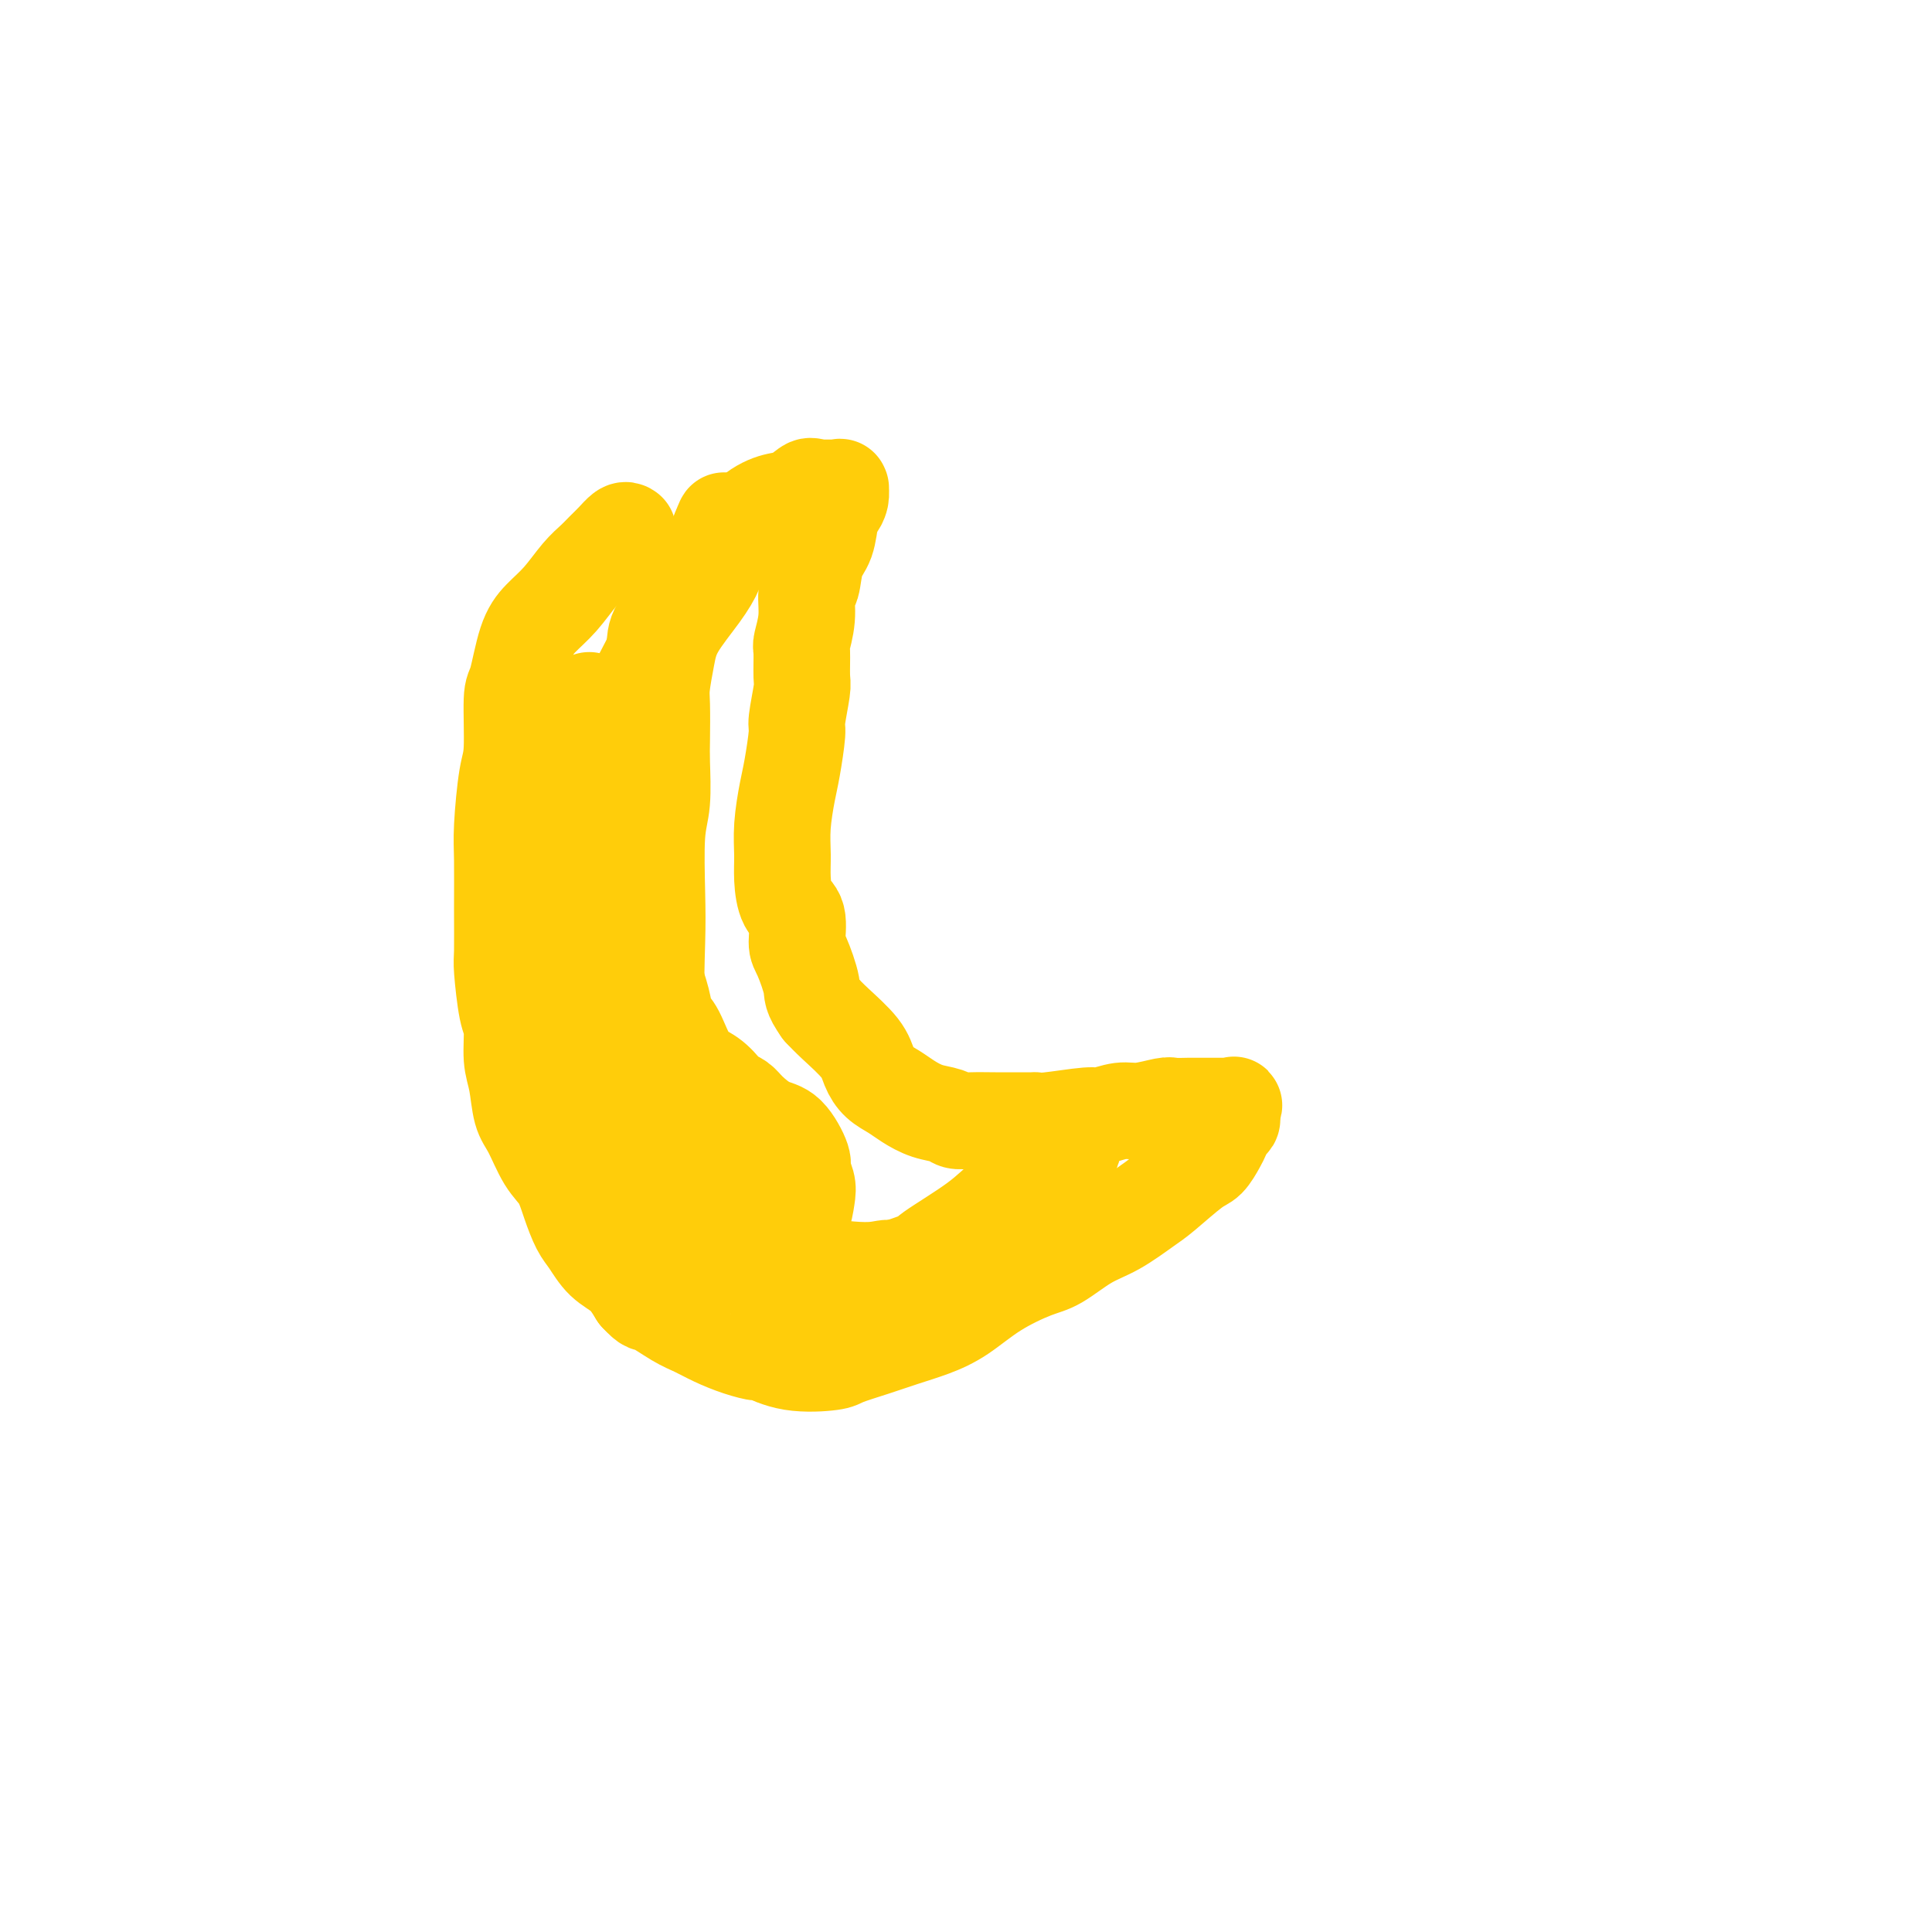 <svg viewBox='0 0 400 400' version='1.1' xmlns='http://www.w3.org/2000/svg' xmlns:xlink='http://www.w3.org/1999/xlink'><g fill='none' stroke='#FFCD0A' stroke-width='20' stroke-linecap='round' stroke-linejoin='round'><path d='M130,110c-0.245,-0.178 -0.491,-0.356 -1,0c-0.509,0.356 -1.283,1.246 -2,2c-0.717,0.754 -1.378,1.373 -2,2c-0.622,0.627 -1.206,1.261 -2,2c-0.794,0.739 -1.799,1.582 -3,3c-1.201,1.418 -2.599,3.412 -4,5c-1.401,1.588 -2.805,2.771 -4,4c-1.195,1.229 -2.179,2.504 -3,5c-0.821,2.496 -1.478,6.215 -2,8c-0.522,1.785 -0.910,1.638 -1,4c-0.090,2.362 0.120,7.233 0,10c-0.120,2.767 -0.568,3.431 -1,6c-0.432,2.569 -0.849,7.042 -1,10c-0.151,2.958 -0.038,4.400 0,7c0.038,2.600 0.000,6.359 0,10c-0.000,3.641 0.038,7.162 0,9c-0.038,1.838 -0.151,1.991 0,4c0.151,2.009 0.565,5.875 1,8c0.435,2.125 0.892,2.509 1,4c0.108,1.491 -0.134,4.090 0,6c0.134,1.910 0.644,3.132 1,5c0.356,1.868 0.556,4.382 1,6c0.444,1.618 1.130,2.342 2,4c0.870,1.658 1.923,4.252 3,6c1.077,1.748 2.177,2.649 3,4c0.823,1.351 1.368,3.151 2,5c0.632,1.849 1.352,3.747 2,5c0.648,1.253 1.225,1.862 2,3c0.775,1.138 1.747,2.806 3,4c1.253,1.194 2.787,1.912 4,3c1.213,1.088 2.107,2.544 3,4'/><path d='M132,268c2.285,2.463 1.996,1.619 3,2c1.004,0.381 3.300,1.987 5,3c1.700,1.013 2.805,1.432 4,2c1.195,0.568 2.479,1.284 4,2c1.521,0.716 3.280,1.432 5,2c1.720,0.568 3.402,0.987 4,1c0.598,0.013 0.111,-0.381 1,0c0.889,0.381 3.152,1.536 6,2c2.848,0.464 6.280,0.238 8,0c1.720,-0.238 1.728,-0.488 3,-1c1.272,-0.512 3.806,-1.287 6,-2c2.194,-0.713 4.046,-1.364 6,-2c1.954,-0.636 4.008,-1.257 6,-2c1.992,-0.743 3.921,-1.610 6,-3c2.079,-1.390 4.308,-3.305 7,-5c2.692,-1.695 5.848,-3.171 8,-4c2.152,-0.829 3.301,-1.009 5,-2c1.699,-0.991 3.950,-2.791 6,-4c2.050,-1.209 3.900,-1.828 6,-3c2.100,-1.172 4.450,-2.898 6,-4c1.550,-1.102 2.299,-1.579 4,-3c1.701,-1.421 4.353,-3.785 6,-5c1.647,-1.215 2.287,-1.281 3,-2c0.713,-0.719 1.497,-2.090 2,-3c0.503,-0.910 0.723,-1.358 1,-2c0.277,-0.642 0.610,-1.479 1,-2c0.390,-0.521 0.836,-0.727 1,-1c0.164,-0.273 0.044,-0.612 0,-1c-0.044,-0.388 -0.013,-0.825 0,-1c0.013,-0.175 0.006,-0.087 0,0'/><path d='M255,230c0.833,-1.773 0.416,-1.207 0,-1c-0.416,0.207 -0.830,0.055 -1,0c-0.170,-0.055 -0.094,-0.015 0,0c0.094,0.015 0.208,0.003 -1,0c-1.208,-0.003 -3.737,0.003 -5,0c-1.263,-0.003 -1.260,-0.016 -2,0c-0.740,0.016 -2.223,0.061 -3,0c-0.777,-0.061 -0.850,-0.228 -2,0c-1.150,0.228 -3.379,0.849 -5,1c-1.621,0.151 -2.635,-0.170 -4,0c-1.365,0.170 -3.080,0.830 -4,1c-0.920,0.170 -1.043,-0.151 -3,0c-1.957,0.151 -5.747,0.772 -8,1c-2.253,0.228 -2.970,0.061 -3,0c-0.030,-0.061 0.627,-0.015 0,0c-0.627,0.015 -2.536,0.001 -4,0c-1.464,-0.001 -2.481,0.012 -4,0c-1.519,-0.012 -3.540,-0.047 -5,0c-1.460,0.047 -2.358,0.178 -3,0c-0.642,-0.178 -1.029,-0.666 -2,-1c-0.971,-0.334 -2.526,-0.515 -4,-1c-1.474,-0.485 -2.867,-1.275 -4,-2c-1.133,-0.725 -2.004,-1.384 -3,-2c-0.996,-0.616 -2.115,-1.190 -3,-2c-0.885,-0.810 -1.536,-1.856 -2,-3c-0.464,-1.144 -0.740,-2.385 -2,-4c-1.260,-1.615 -3.503,-3.604 -5,-5c-1.497,-1.396 -2.249,-2.198 -3,-3'/><path d='M170,209c-2.206,-3.118 -1.722,-3.413 -2,-5c-0.278,-1.587 -1.318,-4.465 -2,-6c-0.682,-1.535 -1.006,-1.729 -1,-3c0.006,-1.271 0.340,-3.621 0,-5c-0.340,-1.379 -1.356,-1.786 -2,-3c-0.644,-1.214 -0.916,-3.234 -1,-5c-0.084,-1.766 0.020,-3.279 0,-5c-0.020,-1.721 -0.164,-3.650 0,-6c0.164,-2.350 0.636,-5.120 1,-7c0.364,-1.880 0.619,-2.871 1,-5c0.381,-2.129 0.887,-5.397 1,-7c0.113,-1.603 -0.167,-1.540 0,-3c0.167,-1.460 0.781,-4.444 1,-6c0.219,-1.556 0.044,-1.685 0,-3c-0.044,-1.315 0.044,-3.816 0,-5c-0.044,-1.184 -0.220,-1.051 0,-2c0.220,-0.949 0.836,-2.979 1,-5c0.164,-2.021 -0.125,-4.033 0,-5c0.125,-0.967 0.663,-0.888 1,-2c0.337,-1.112 0.472,-3.414 1,-5c0.528,-1.586 1.448,-2.457 2,-4c0.552,-1.543 0.736,-3.758 1,-5c0.264,-1.242 0.607,-1.510 1,-2c0.393,-0.490 0.835,-1.203 1,-2c0.165,-0.797 0.051,-1.678 0,-2c-0.051,-0.322 -0.041,-0.086 0,0c0.041,0.086 0.113,0.023 0,0c-0.113,-0.023 -0.412,-0.006 -1,0c-0.588,0.006 -1.466,0.002 -2,0c-0.534,-0.002 -0.724,-0.000 -1,0c-0.276,0.000 -0.638,0.000 -1,0'/><path d='M169,101c-1.092,-0.422 -1.322,-0.478 -2,0c-0.678,0.478 -1.806,1.490 -3,2c-1.194,0.510 -2.456,0.520 -4,1c-1.544,0.480 -3.371,1.432 -5,3c-1.629,1.568 -3.061,3.753 -4,5c-0.939,1.247 -1.387,1.557 -3,3c-1.613,1.443 -4.393,4.019 -6,6c-1.607,1.981 -2.040,3.365 -3,5c-0.960,1.635 -2.446,3.519 -3,5c-0.554,1.481 -0.176,2.558 -1,5c-0.824,2.442 -2.852,6.250 -4,8c-1.148,1.750 -1.418,1.442 -2,3c-0.582,1.558 -1.477,4.982 -2,7c-0.523,2.018 -0.676,2.630 -1,4c-0.324,1.370 -0.820,3.496 -1,6c-0.180,2.504 -0.044,5.384 0,7c0.044,1.616 -0.004,1.968 0,4c0.004,2.032 0.061,5.745 0,8c-0.061,2.255 -0.238,3.051 0,5c0.238,1.949 0.893,5.051 1,7c0.107,1.949 -0.332,2.745 0,5c0.332,2.255 1.436,5.969 2,8c0.564,2.031 0.589,2.378 1,4c0.411,1.622 1.207,4.518 2,7c0.793,2.482 1.581,4.549 2,6c0.419,1.451 0.467,2.288 1,4c0.533,1.712 1.549,4.301 2,6c0.451,1.699 0.337,2.507 1,4c0.663,1.493 2.101,3.671 3,5c0.899,1.329 1.257,1.808 2,3c0.743,1.192 1.872,3.096 3,5'/><path d='M145,252c1.867,2.299 2.533,1.547 3,2c0.467,0.453 0.733,2.112 3,4c2.267,1.888 6.534,4.005 8,5c1.466,0.995 0.133,0.868 1,1c0.867,0.132 3.936,0.522 6,1c2.064,0.478 3.123,1.043 5,1c1.877,-0.043 4.570,-0.695 6,-1c1.430,-0.305 1.596,-0.263 4,-1c2.404,-0.737 7.047,-2.254 9,-3c1.953,-0.746 1.215,-0.721 3,-2c1.785,-1.279 6.093,-3.863 9,-6c2.907,-2.137 4.415,-3.829 6,-5c1.585,-1.171 3.248,-1.821 5,-3c1.752,-1.179 3.593,-2.887 5,-4c1.407,-1.113 2.381,-1.630 3,-2c0.619,-0.370 0.883,-0.591 1,-1c0.117,-0.409 0.088,-1.004 0,-1c-0.088,0.004 -0.233,0.608 -1,1c-0.767,0.392 -2.154,0.573 -3,1c-0.846,0.427 -1.149,1.099 -2,2c-0.851,0.901 -2.249,2.031 -3,3c-0.751,0.969 -0.853,1.778 -2,3c-1.147,1.222 -3.338,2.858 -5,4c-1.662,1.142 -2.796,1.791 -4,3c-1.204,1.209 -2.478,2.979 -4,4c-1.522,1.021 -3.292,1.292 -5,2c-1.708,0.708 -3.354,1.854 -5,3'/><path d='M188,263c-5.929,3.701 -4.252,0.953 -4,0c0.252,-0.953 -0.920,-0.111 -4,0c-3.080,0.111 -8.068,-0.509 -10,-1c-1.932,-0.491 -0.808,-0.854 -1,-1c-0.192,-0.146 -1.700,-0.075 -4,-1c-2.300,-0.925 -5.393,-2.847 -7,-4c-1.607,-1.153 -1.728,-1.536 -3,-3c-1.272,-1.464 -3.693,-4.008 -5,-6c-1.307,-1.992 -1.499,-3.433 -3,-6c-1.501,-2.567 -4.311,-6.258 -6,-9c-1.689,-2.742 -2.257,-4.533 -3,-8c-0.743,-3.467 -1.659,-8.611 -2,-14c-0.341,-5.389 -0.105,-11.022 0,-15c0.105,-3.978 0.081,-6.300 0,-10c-0.081,-3.700 -0.218,-8.777 0,-12c0.218,-3.223 0.790,-4.593 1,-7c0.210,-2.407 0.059,-5.850 0,-8c-0.059,-2.150 -0.027,-3.006 0,-5c0.027,-1.994 0.048,-5.127 0,-7c-0.048,-1.873 -0.164,-2.486 0,-4c0.164,-1.514 0.607,-3.928 1,-6c0.393,-2.072 0.736,-3.801 2,-6c1.264,-2.199 3.449,-4.869 5,-7c1.551,-2.131 2.469,-3.723 3,-5c0.531,-1.277 0.675,-2.237 1,-3c0.325,-0.763 0.829,-1.328 1,-2c0.171,-0.672 0.008,-1.450 0,-2c-0.008,-0.550 0.141,-0.871 0,-1c-0.141,-0.129 -0.570,-0.064 -1,0'/><path d='M149,110c1.848,-4.749 0.466,-0.623 0,1c-0.466,1.623 -0.018,0.742 -1,2c-0.982,1.258 -3.394,4.655 -5,7c-1.606,2.345 -2.408,3.638 -3,5c-0.592,1.362 -0.976,2.794 -3,7c-2.024,4.206 -5.687,11.185 -8,15c-2.313,3.815 -3.275,4.466 -4,6c-0.725,1.534 -1.213,3.950 -2,6c-0.787,2.050 -1.872,3.733 -3,7c-1.128,3.267 -2.297,8.117 -3,11c-0.703,2.883 -0.939,3.800 -1,6c-0.061,2.200 0.052,5.682 0,9c-0.052,3.318 -0.268,6.472 0,9c0.268,2.528 1.019,4.429 2,7c0.981,2.571 2.192,5.812 3,8c0.808,2.188 1.214,3.322 2,5c0.786,1.678 1.951,3.900 3,6c1.049,2.100 1.983,4.080 3,6c1.017,1.920 2.117,3.782 3,5c0.883,1.218 1.548,1.793 3,4c1.452,2.207 3.689,6.045 5,8c1.311,1.955 1.696,2.026 3,3c1.304,0.974 3.528,2.850 5,4c1.472,1.150 2.191,1.573 3,2c0.809,0.427 1.708,0.858 3,1c1.292,0.142 2.979,-0.003 4,0c1.021,0.003 1.377,0.156 2,0c0.623,-0.156 1.514,-0.619 2,-1c0.486,-0.381 0.567,-0.680 1,-1c0.433,-0.320 1.216,-0.660 2,-1'/><path d='M165,257c1.656,-1.077 0.296,-2.271 0,-3c-0.296,-0.729 0.473,-0.993 1,-2c0.527,-1.007 0.812,-2.757 1,-4c0.188,-1.243 0.277,-1.981 0,-3c-0.277,-1.019 -0.921,-2.321 -1,-3c-0.079,-0.679 0.408,-0.735 0,-2c-0.408,-1.265 -1.710,-3.740 -3,-5c-1.290,-1.260 -2.568,-1.305 -4,-2c-1.432,-0.695 -3.019,-2.038 -4,-3c-0.981,-0.962 -1.358,-1.542 -2,-2c-0.642,-0.458 -1.551,-0.794 -2,-1c-0.449,-0.206 -0.439,-0.280 -1,-1c-0.561,-0.720 -1.694,-2.084 -3,-3c-1.306,-0.916 -2.787,-1.385 -4,-3c-1.213,-1.615 -2.159,-4.376 -3,-6c-0.841,-1.624 -1.576,-2.111 -2,-3c-0.424,-0.889 -0.536,-2.179 -1,-4c-0.464,-1.821 -1.279,-4.173 -2,-6c-0.721,-1.827 -1.349,-3.130 -2,-5c-0.651,-1.870 -1.326,-4.308 -2,-6c-0.674,-1.692 -1.347,-2.638 -2,-4c-0.653,-1.362 -1.284,-3.138 -2,-5c-0.716,-1.862 -1.516,-3.808 -2,-5c-0.484,-1.192 -0.651,-1.631 -1,-3c-0.349,-1.369 -0.878,-3.670 -1,-5c-0.122,-1.330 0.163,-1.689 0,-3c-0.163,-1.311 -0.776,-3.572 -1,-5c-0.224,-1.428 -0.060,-2.022 0,-3c0.060,-0.978 0.016,-2.340 0,-4c-0.016,-1.660 -0.005,-3.617 0,-5c0.005,-1.383 0.002,-2.191 0,-3'/></g>
</svg>